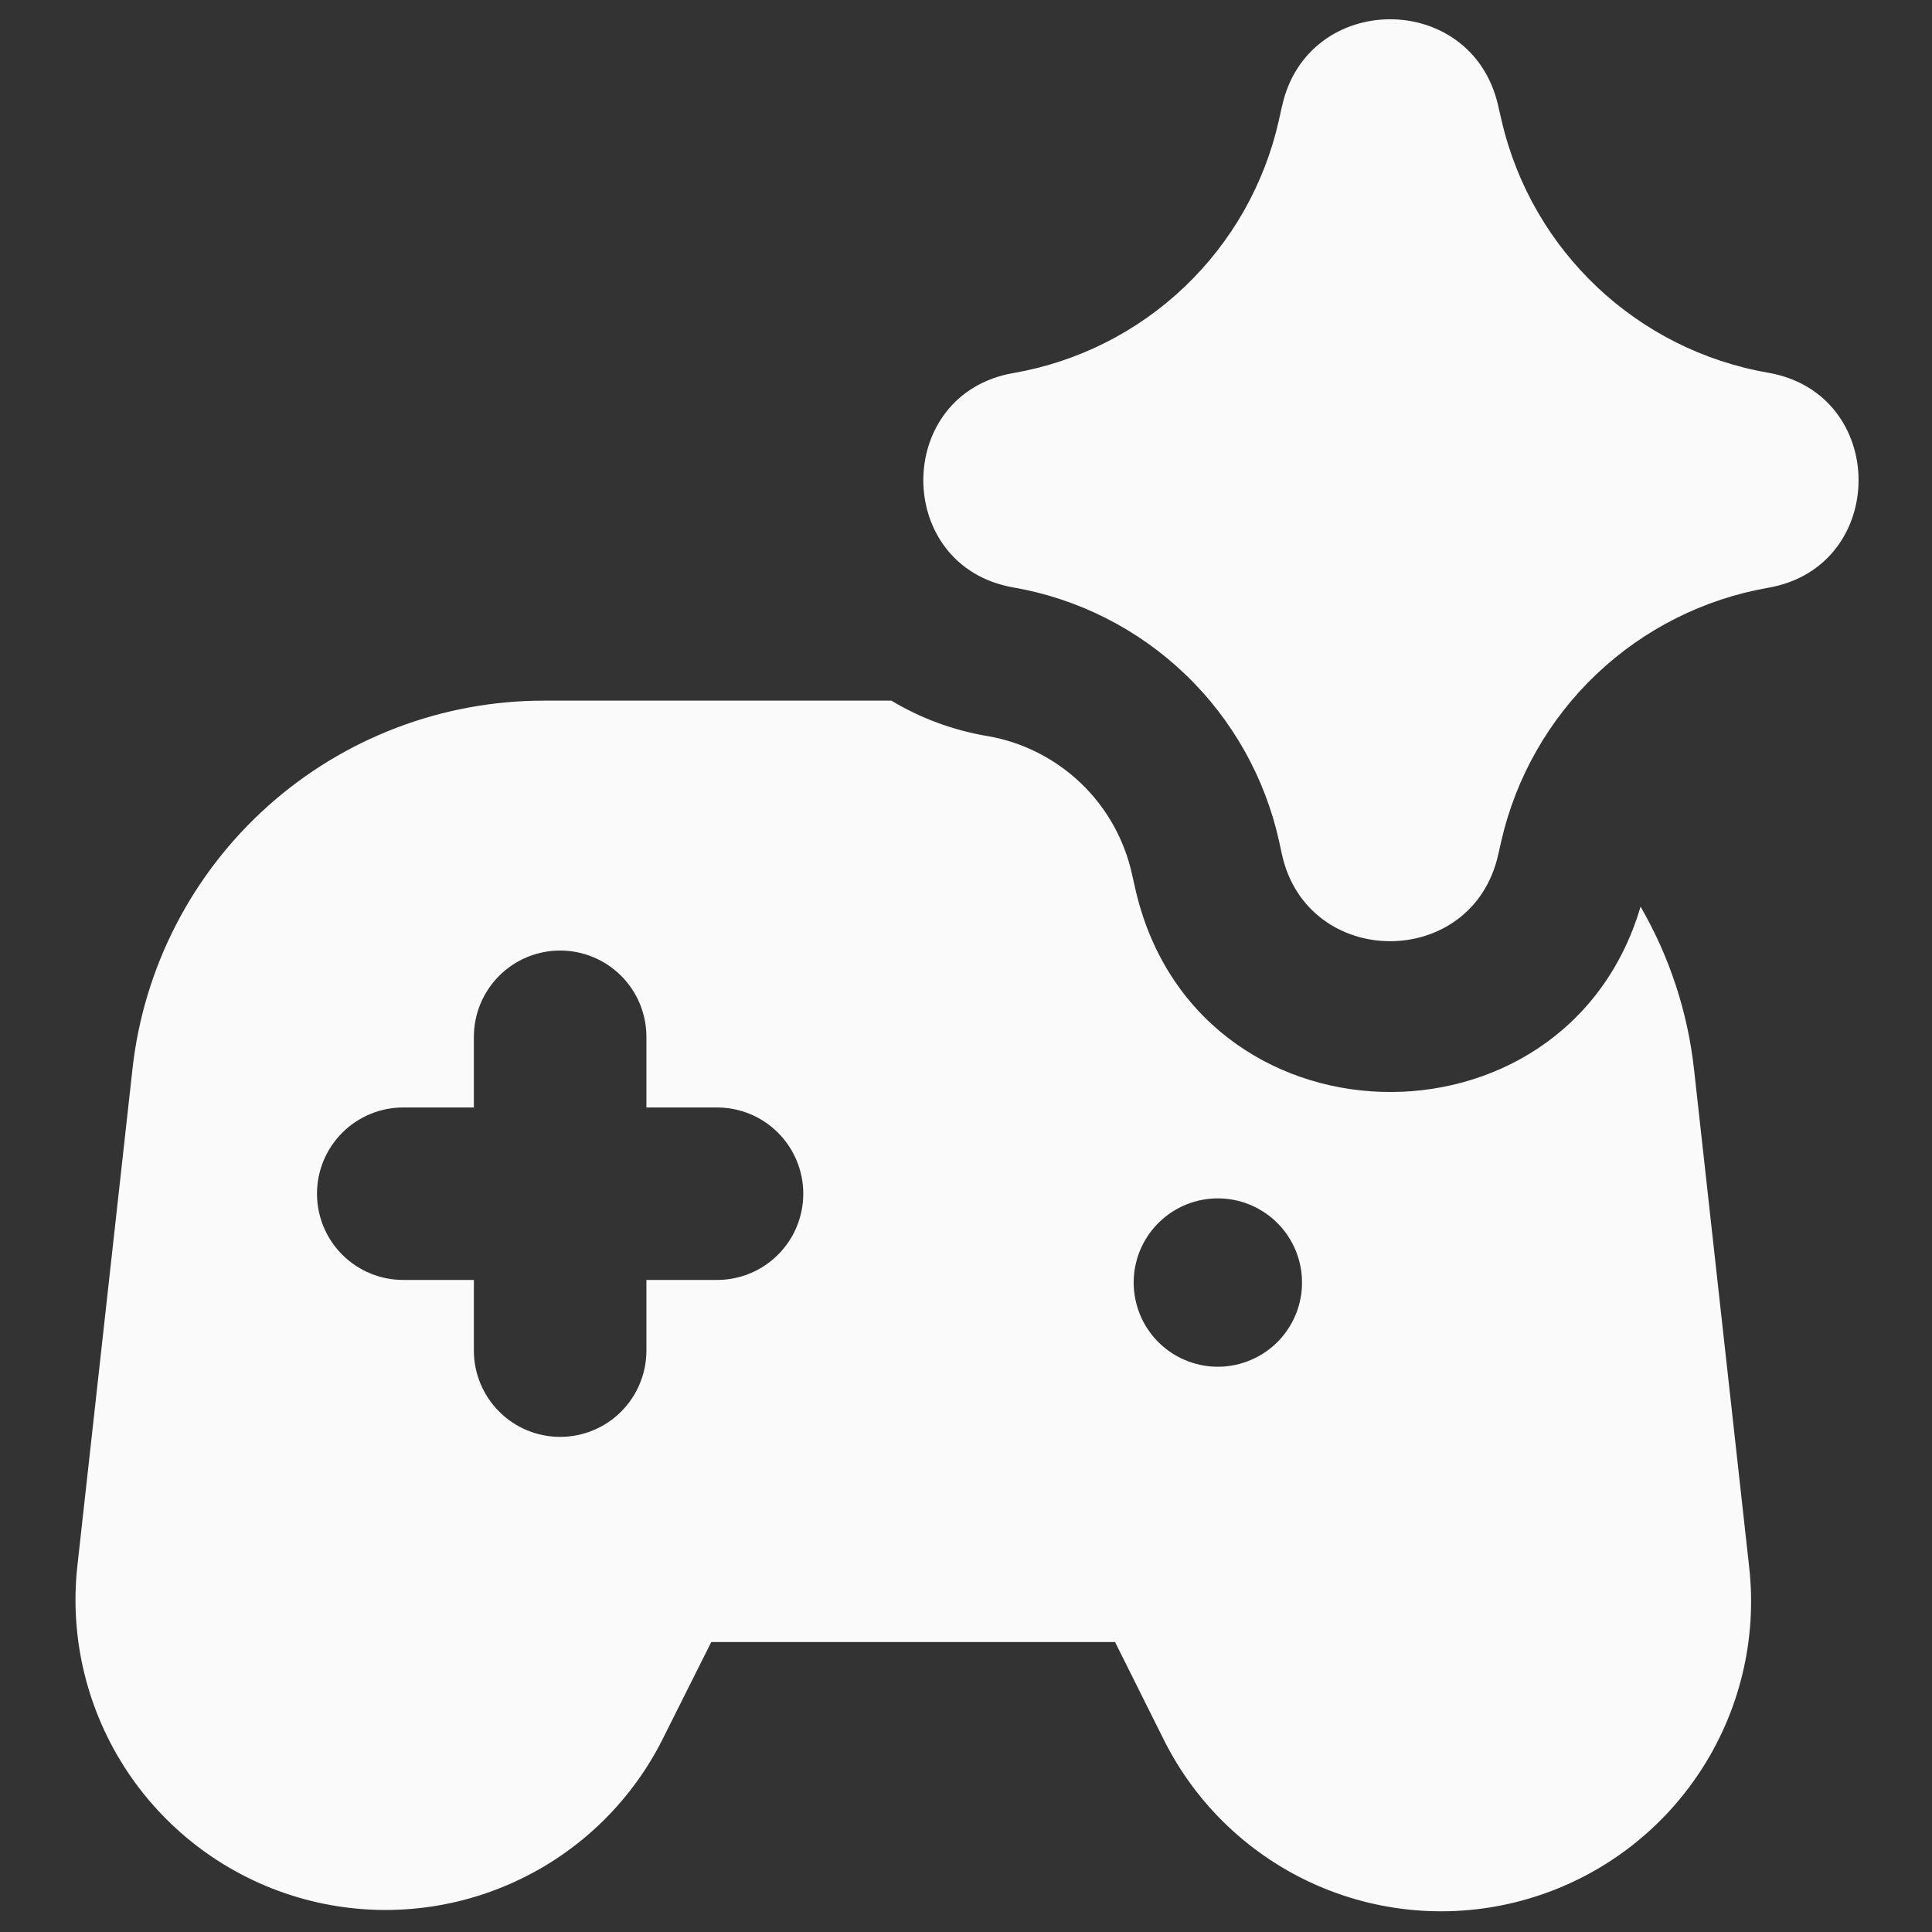 <svg width="40" height="40" viewBox="0 0 40 40" fill="none" xmlns="http://www.w3.org/2000/svg">
<rect x="0" y="0" width="40" height="40" fill="#333333" stroke="none"/>
<g id="streamline:ai-gaming-spark-solid">
<path id="Vector" fill-rule="evenodd" clip-rule="evenodd" d="M26.543 2.2C27.066 -0.191 30.471 -0.206 31.017 2.183L31.043 2.297L31.094 2.517C31.723 5.197 33.892 7.246 36.609 7.717C39.103 8.151 39.103 11.734 36.609 12.169C35.274 12.402 34.038 13.024 33.055 13.956C32.072 14.889 31.386 16.091 31.083 17.411L31.017 17.703C30.474 20.091 27.066 20.077 26.54 17.686L26.486 17.434C26.196 16.108 25.518 14.899 24.538 13.96C23.558 13.021 22.32 12.395 20.983 12.163C18.494 11.731 18.494 8.154 20.983 7.723C22.315 7.492 23.549 6.87 24.528 5.936C25.506 5.003 26.186 3.8 26.48 2.48L26.52 2.297L26.543 2.2ZM20.446 15.24C19.742 15.122 19.066 14.873 18.454 14.506H11.263C9.154 14.505 7.118 15.283 5.546 16.689C3.974 18.096 2.976 20.032 2.743 22.129L1.6 32.437C1.439 33.932 1.808 35.435 2.642 36.686C3.476 37.936 4.722 38.855 6.164 39.281C7.605 39.707 9.151 39.613 10.53 39.017C11.91 38.421 13.037 37.359 13.714 36.017L14.726 33.997H23.086L24.094 36.017C24.767 37.367 25.894 38.436 27.276 39.038C28.659 39.64 30.209 39.736 31.655 39.308C33.101 38.881 34.351 37.958 35.184 36.702C36.018 35.446 36.383 33.936 36.214 32.437L35.072 22.129C34.94 20.945 34.563 19.802 33.966 18.771C32.417 24.034 24.703 23.874 23.494 18.351L23.437 18.1C23.279 17.381 22.911 16.725 22.379 16.216C21.847 15.707 21.177 15.367 20.451 15.24H20.446ZM13.383 21.466C13.383 20.992 13.195 20.538 12.86 20.203C12.525 19.868 12.071 19.68 11.597 19.68C11.124 19.68 10.669 19.868 10.335 20.203C10 20.538 9.811 20.992 9.811 21.466V22.929H8.349C7.875 22.929 7.421 23.117 7.086 23.452C6.751 23.787 6.563 24.241 6.563 24.714C6.563 25.188 6.751 25.642 7.086 25.977C7.421 26.312 7.875 26.5 8.349 26.5H9.811V27.963C9.811 28.436 10 28.891 10.335 29.226C10.669 29.561 11.124 29.749 11.597 29.749C12.071 29.749 12.525 29.561 12.86 29.226C13.195 28.891 13.383 28.436 13.383 27.963V26.5H14.846C15.319 26.5 15.774 26.312 16.108 25.977C16.443 25.642 16.631 25.188 16.631 24.714C16.631 24.241 16.443 23.787 16.108 23.452C15.774 23.117 15.319 22.929 14.846 22.929H13.383V21.466ZM26.954 26.454C26.968 26.691 26.933 26.928 26.852 27.151C26.77 27.374 26.644 27.578 26.482 27.751C26.319 27.923 26.122 28.061 25.904 28.154C25.686 28.248 25.452 28.297 25.214 28.297C24.977 28.297 24.742 28.248 24.524 28.154C24.306 28.061 24.11 27.923 23.947 27.751C23.784 27.578 23.658 27.374 23.577 27.151C23.496 26.928 23.461 26.691 23.474 26.454C23.5 26.01 23.694 25.592 24.018 25.287C24.341 24.981 24.769 24.811 25.214 24.811C25.659 24.811 26.087 24.981 26.411 25.287C26.734 25.592 26.929 26.01 26.954 26.454Z" fill="#FAFAFA"/>
</g>
</svg>
